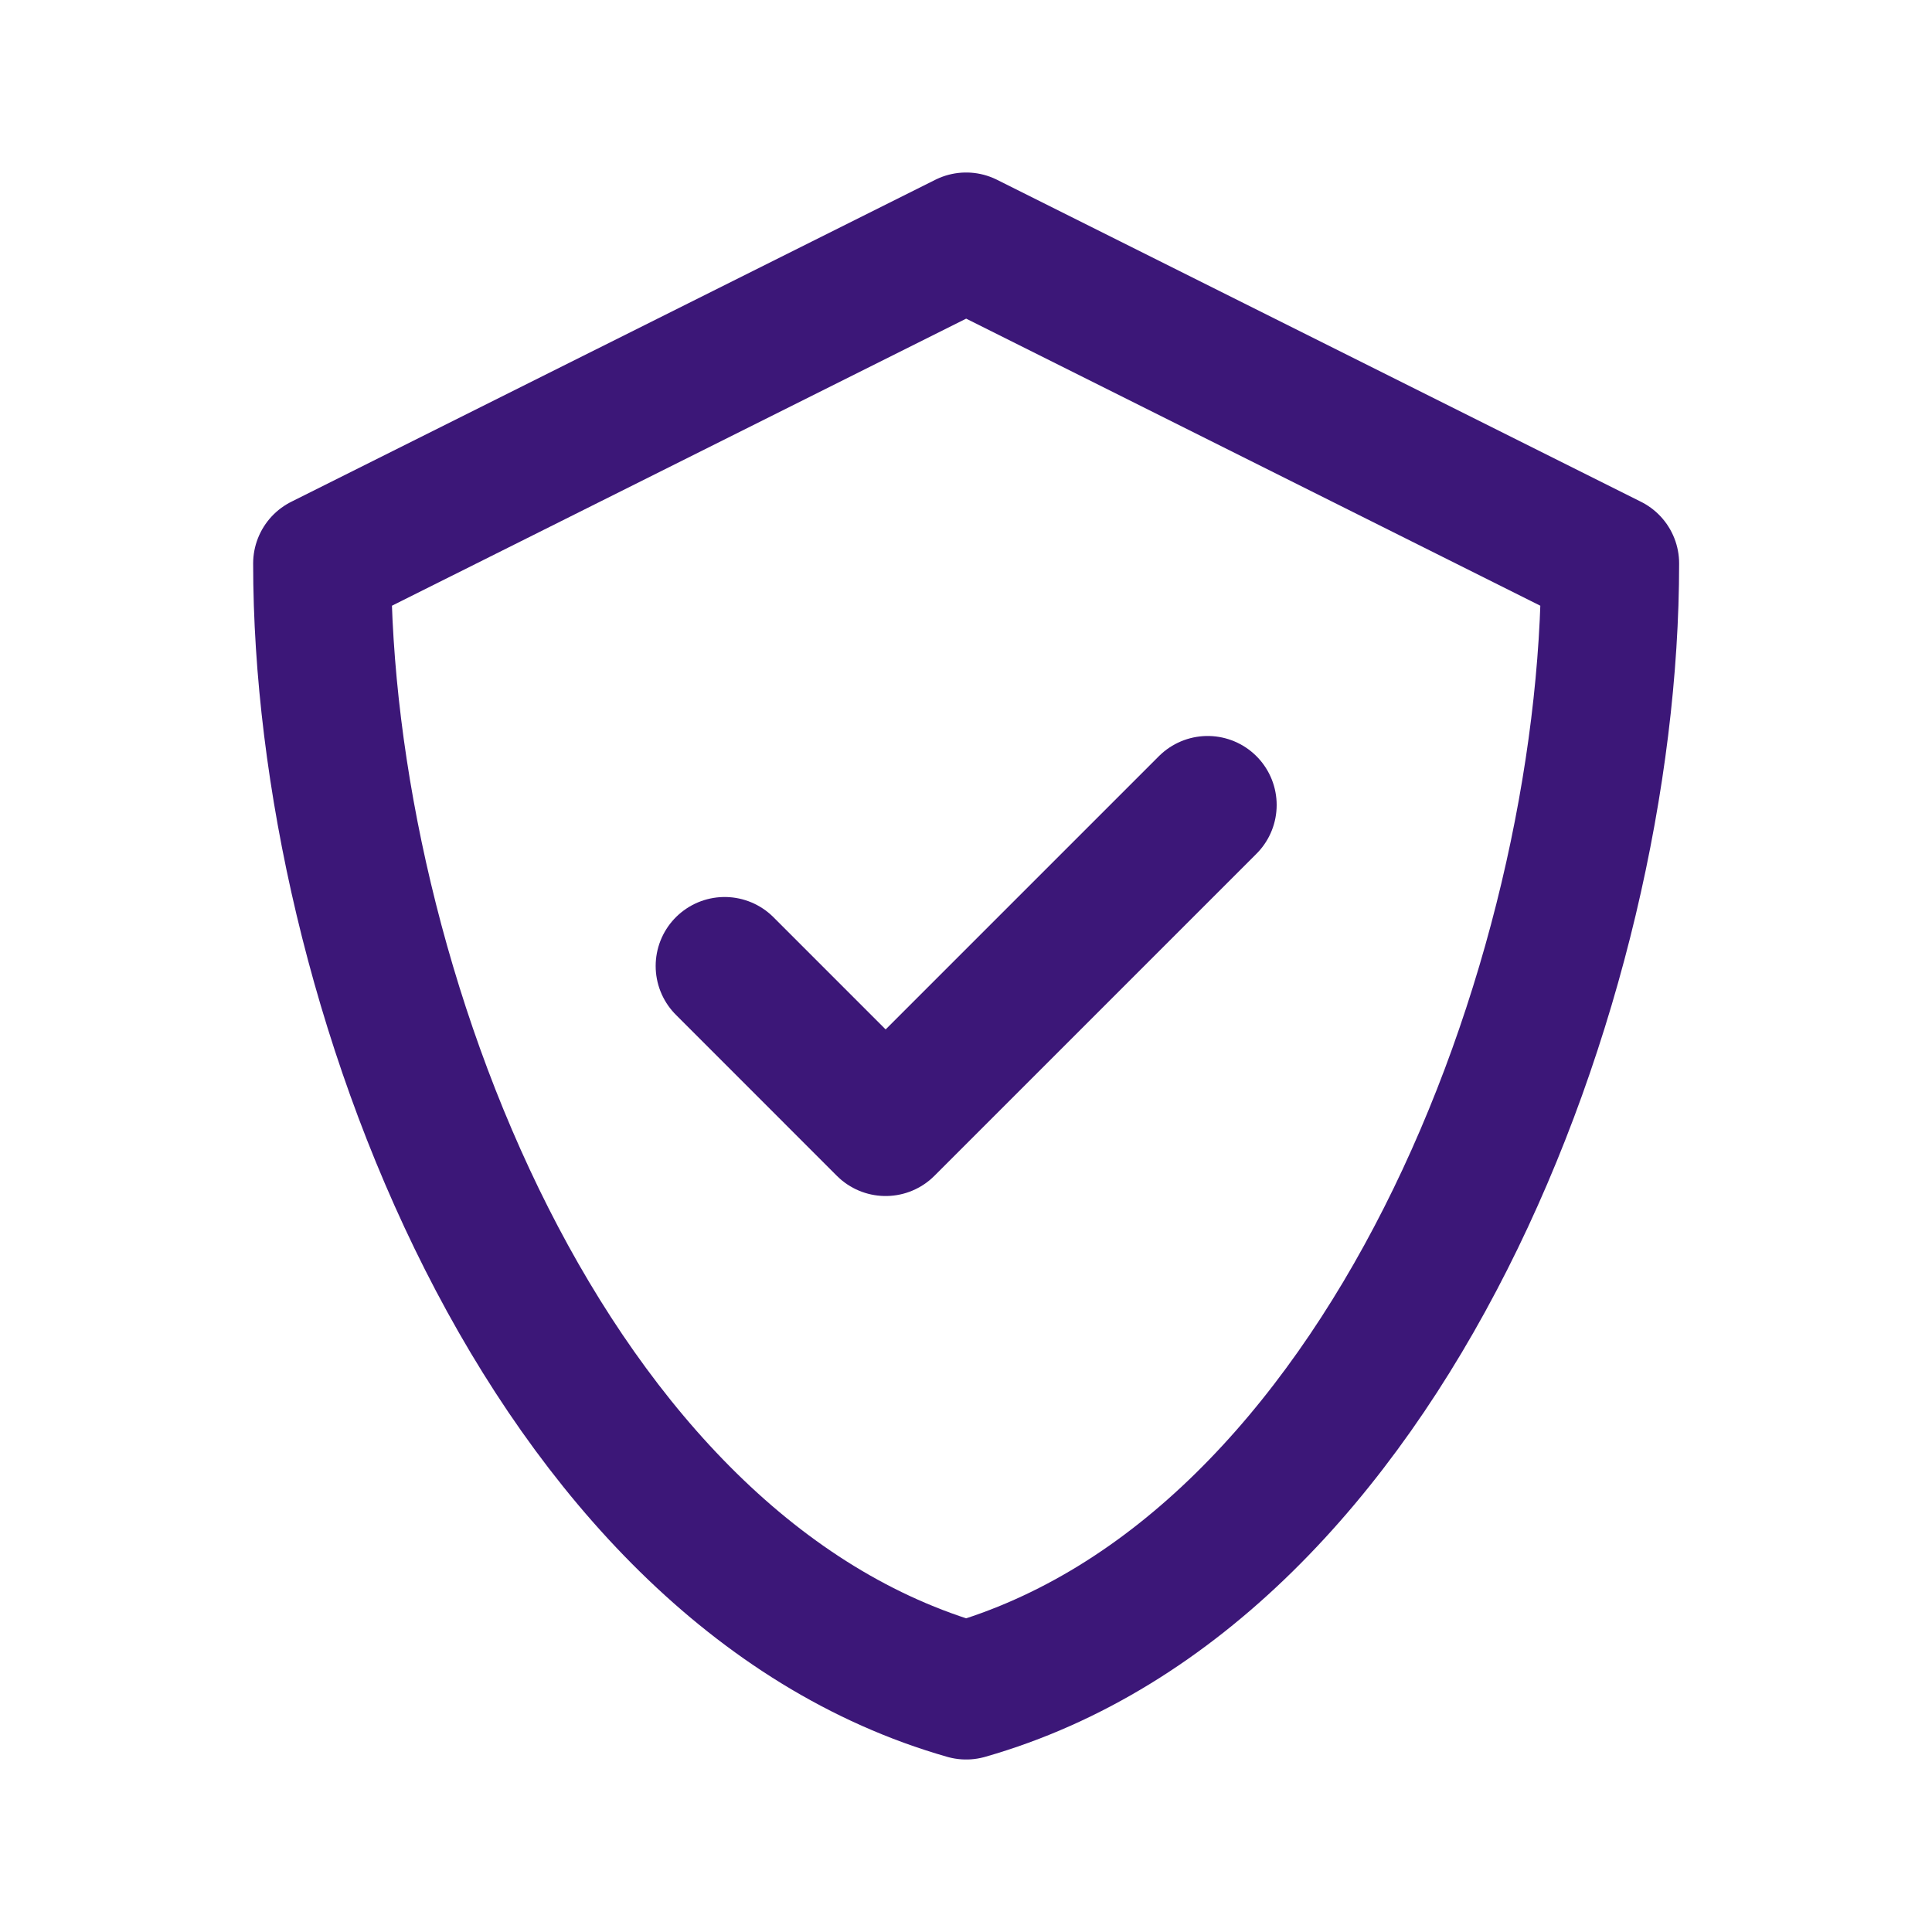 <svg width="35" height="35" viewBox="0 0 35 35" fill="none" xmlns="http://www.w3.org/2000/svg">
<path d="M21.878 14.583L16.044 20.417L13.128 17.5M17.503 4.375L5.836 10.208C5.836 17.782 9.896 28.452 17.503 30.625C25.109 28.452 29.169 17.782 29.169 10.208L17.503 4.375Z" stroke="#3C1778" stroke-width="2.5" stroke-linecap="round" stroke-linejoin="round"/>
</svg>
